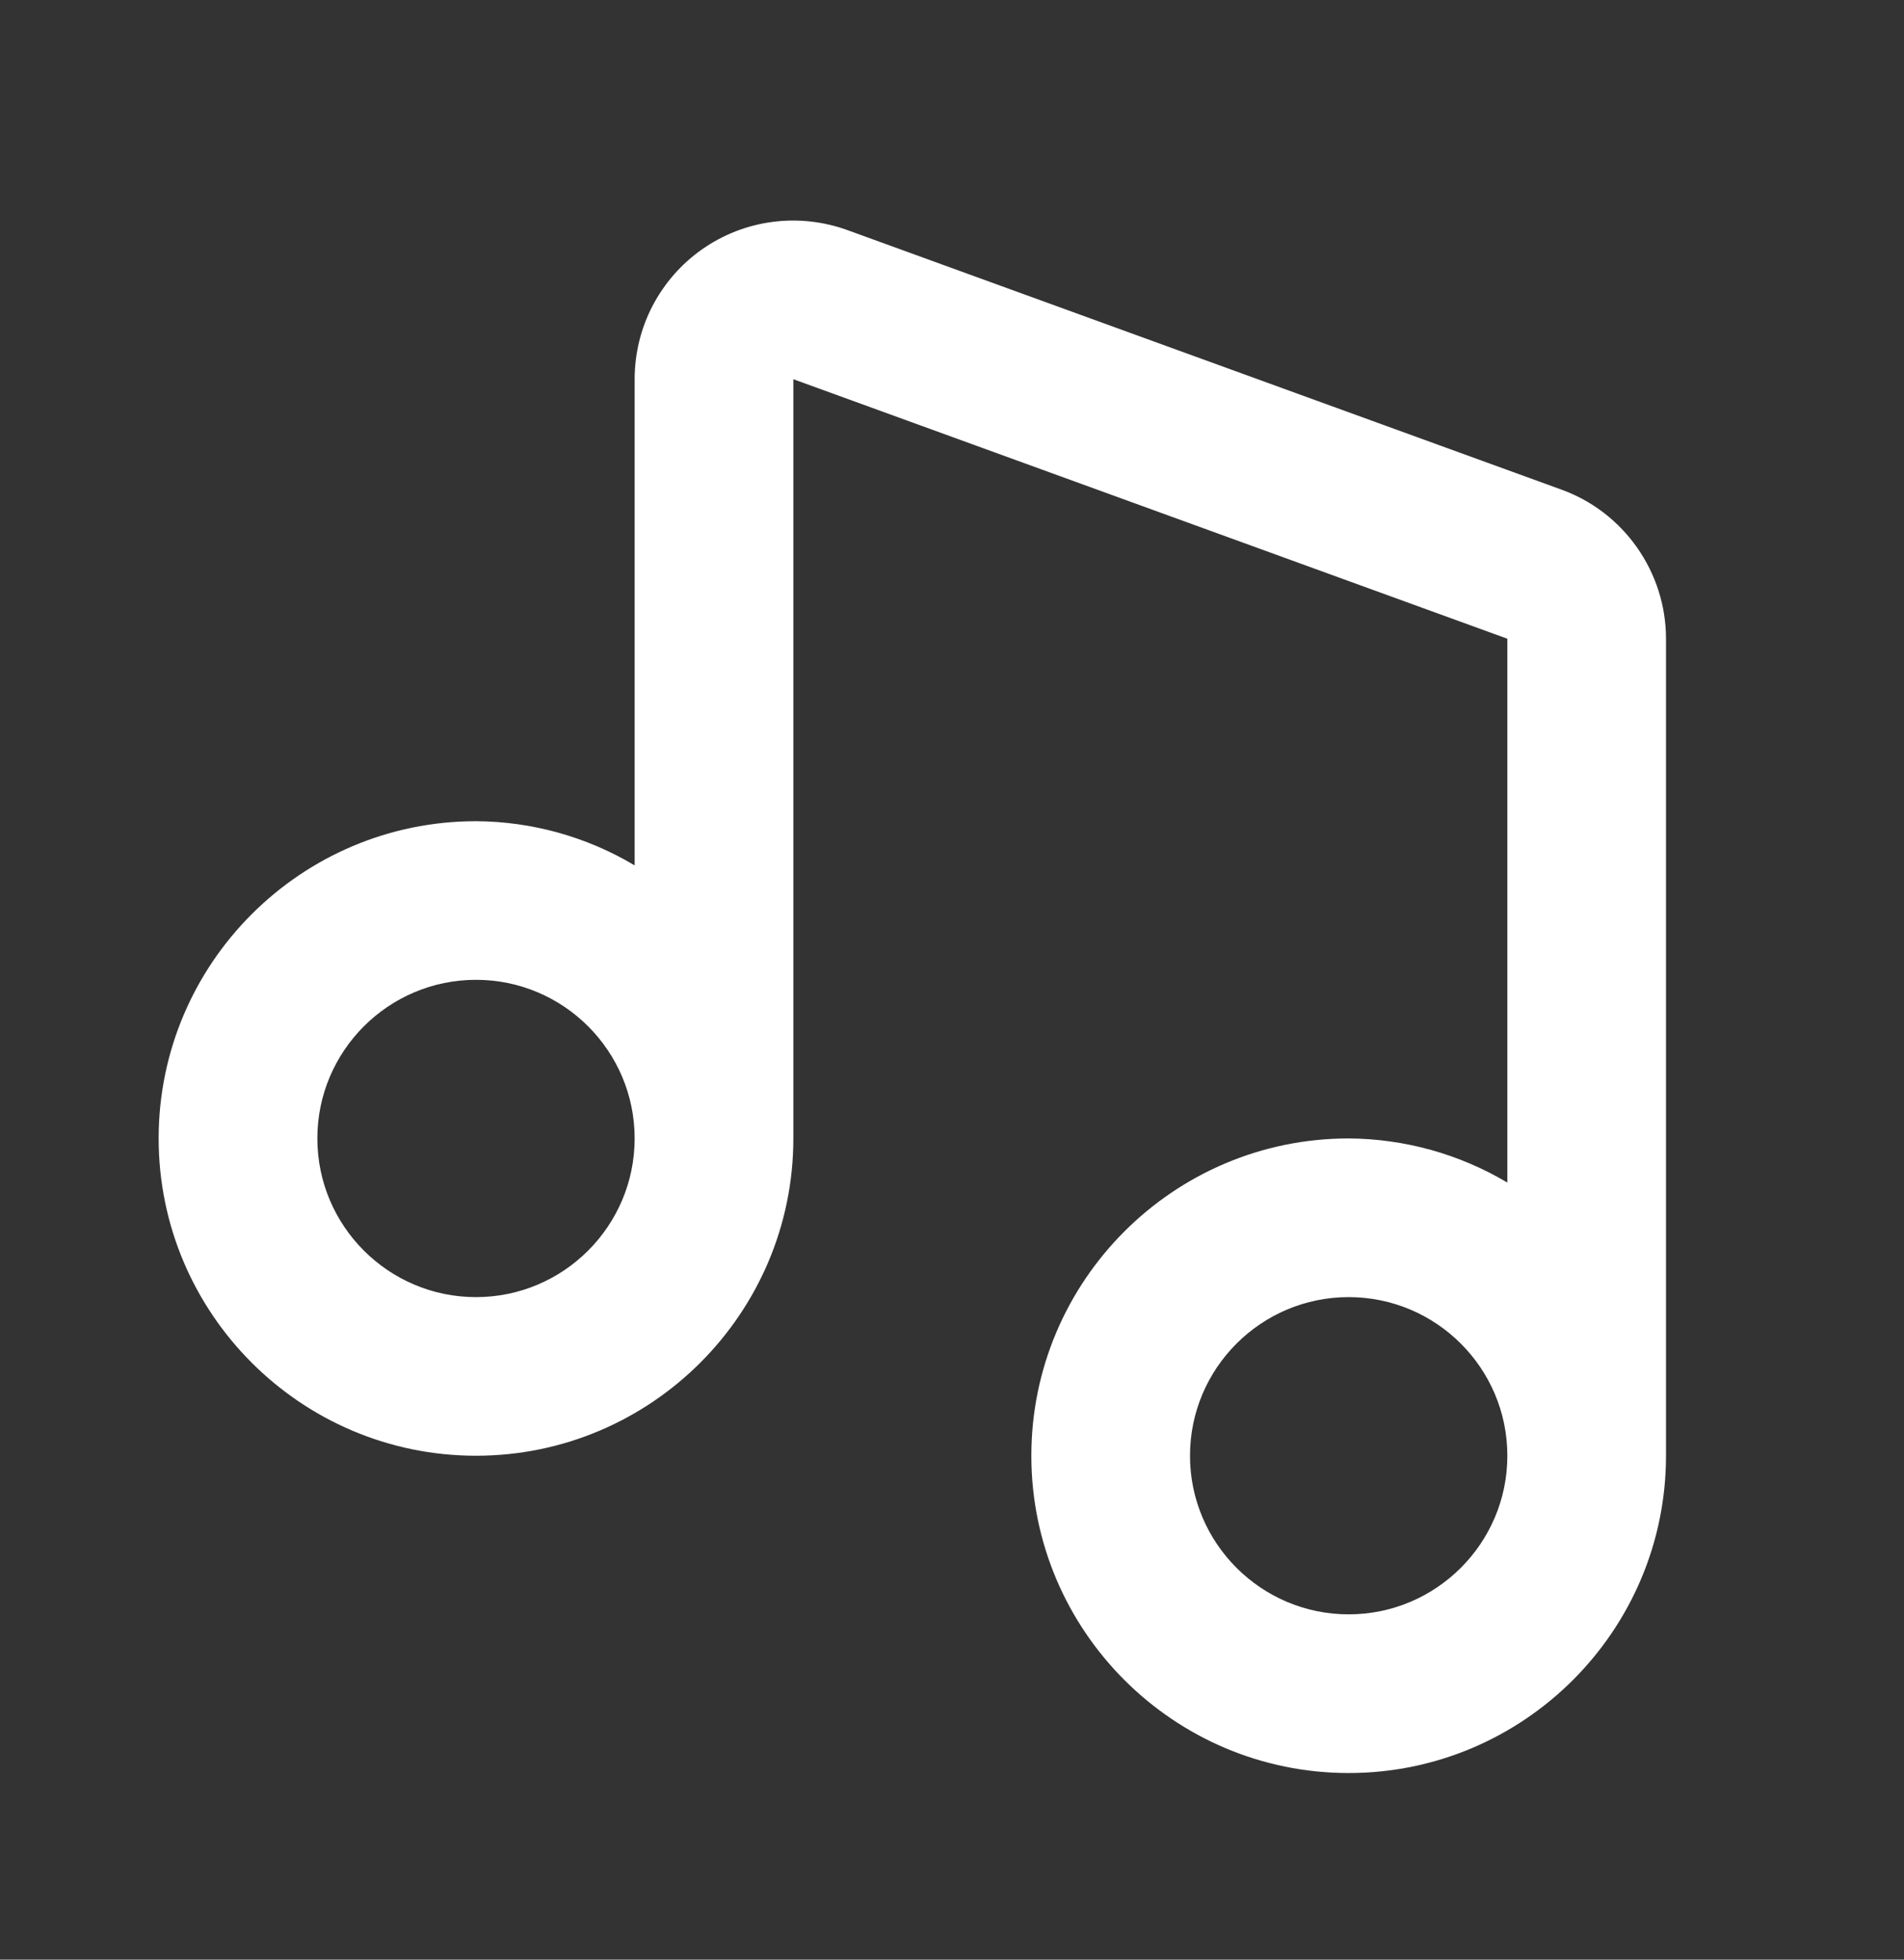 <svg width="34" height="35" viewBox="0 0 34 35" fill="none" xmlns="http://www.w3.org/2000/svg">
<rect x="0" y="0" width="34" height="35" fill="#333333" stroke="none"/>
<g id="Icon / music">
<path id="icon" d="M27.886 8.746L15.136 4.111C14.708 3.955 14.248 3.904 13.796 3.963C13.345 4.022 12.914 4.189 12.54 4.451C12.167 4.712 11.863 5.06 11.652 5.464C11.442 5.868 11.333 6.317 11.333 6.773V15.456C10.476 14.945 9.498 14.672 8.5 14.667C5.375 14.667 2.833 17.208 2.833 20.333C2.833 23.458 5.375 26 8.5 26C11.625 26 14.167 23.458 14.167 20.333V6.773L26.917 11.408V21.121C26.059 20.611 25.081 20.339 24.083 20.333C20.958 20.333 18.417 22.875 18.417 26C18.417 29.125 20.958 31.667 24.083 31.667C27.209 31.667 29.75 29.125 29.75 26V11.408C29.75 10.221 29.001 9.15 27.886 8.746ZM8.5 23.167C6.937 23.167 5.667 21.896 5.667 20.333C5.667 18.771 6.937 17.5 8.5 17.5C10.063 17.5 11.333 18.771 11.333 20.333C11.333 21.896 10.063 23.167 8.5 23.167ZM24.083 28.833C22.521 28.833 21.25 27.562 21.25 26C21.25 24.437 22.521 23.167 24.083 23.167C25.646 23.167 26.917 24.437 26.917 26C26.917 27.562 25.646 28.833 24.083 28.833Z" fill="white"/>
</g>
</svg>
